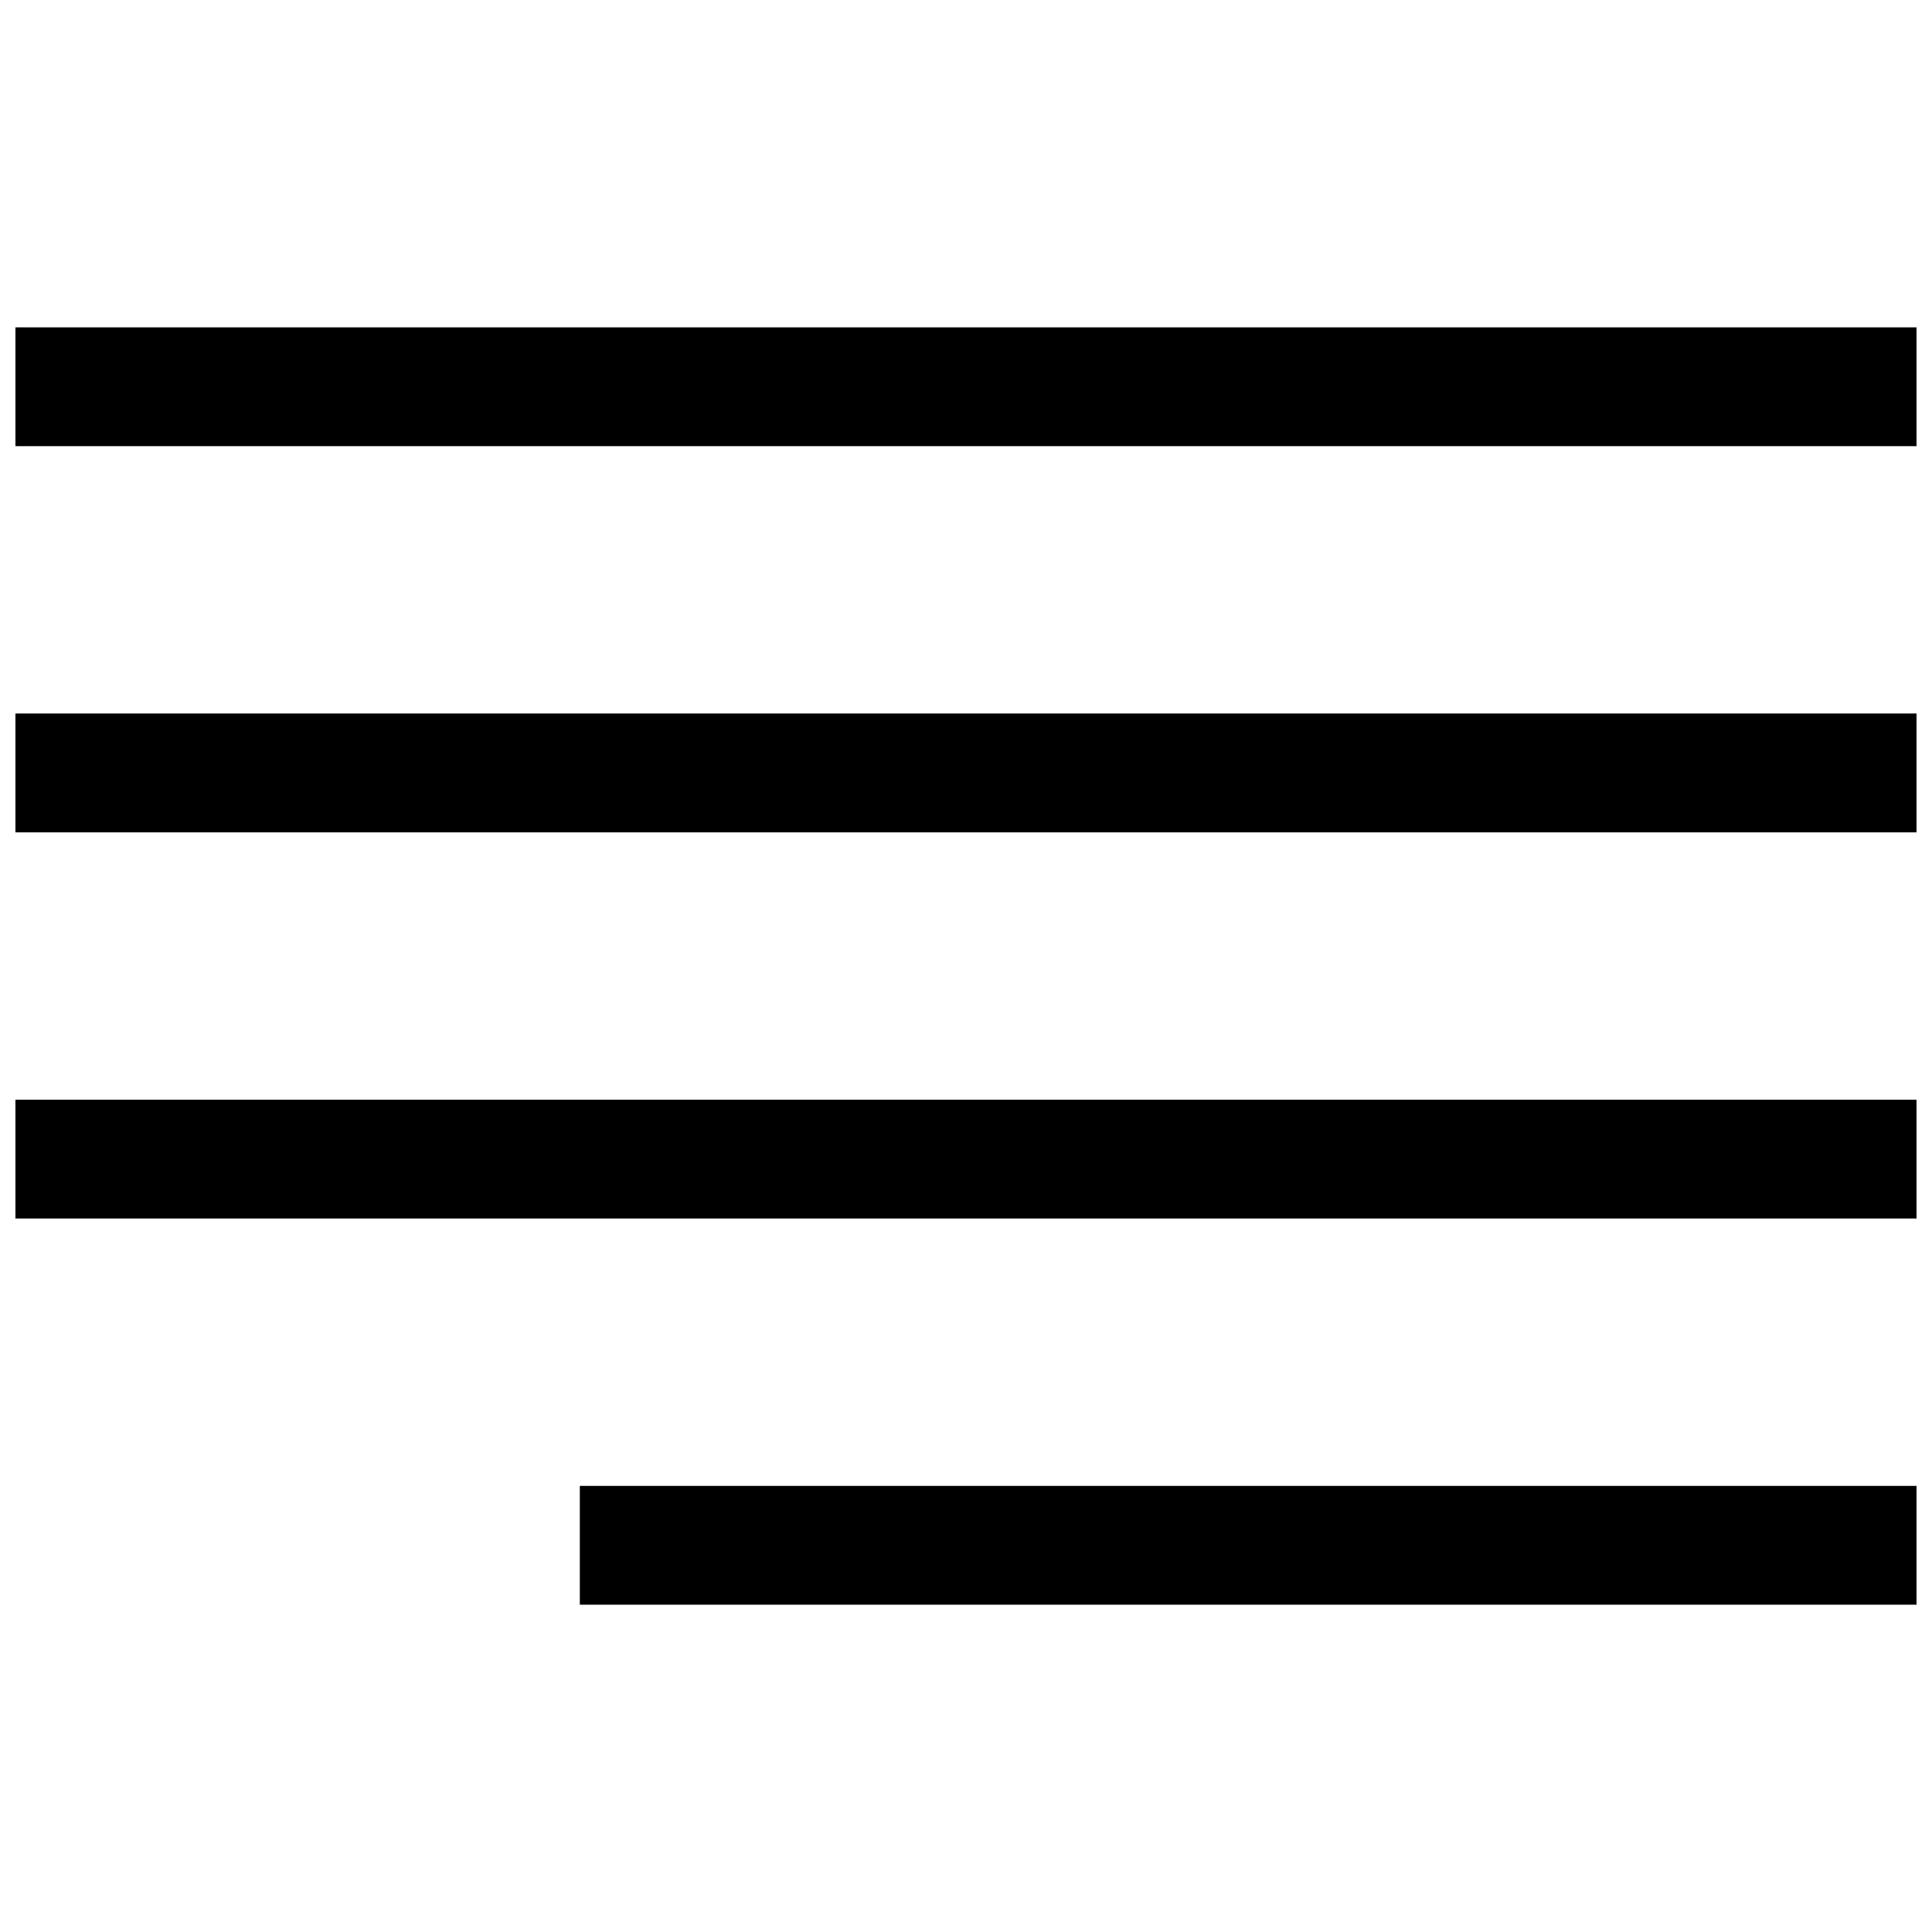 <?xml version="1.0" encoding="UTF-8"?>
<!-- Uploaded to: SVG Repo, www.svgrepo.com, Generator: SVG Repo Mixer Tools -->
<svg width="800px" height="800px" version="1.1" viewBox="144 144 512 512" xmlns="http://www.w3.org/2000/svg">
 <defs>
  <clipPath id="a">
   <path d="m148.09 230h503.81v340h-503.81z"/>
  </clipPath>
 </defs>
 <g clip-path="url(#a)">
  <path d="m148.09 230.75v31.488h503.81v-31.488zm0 102.34v31.488h503.81v-31.488zm0 102.34v31.488h503.81v-31.488zm149.57 102.34v31.488h354.24v-31.488z"/>
 </g>
</svg>